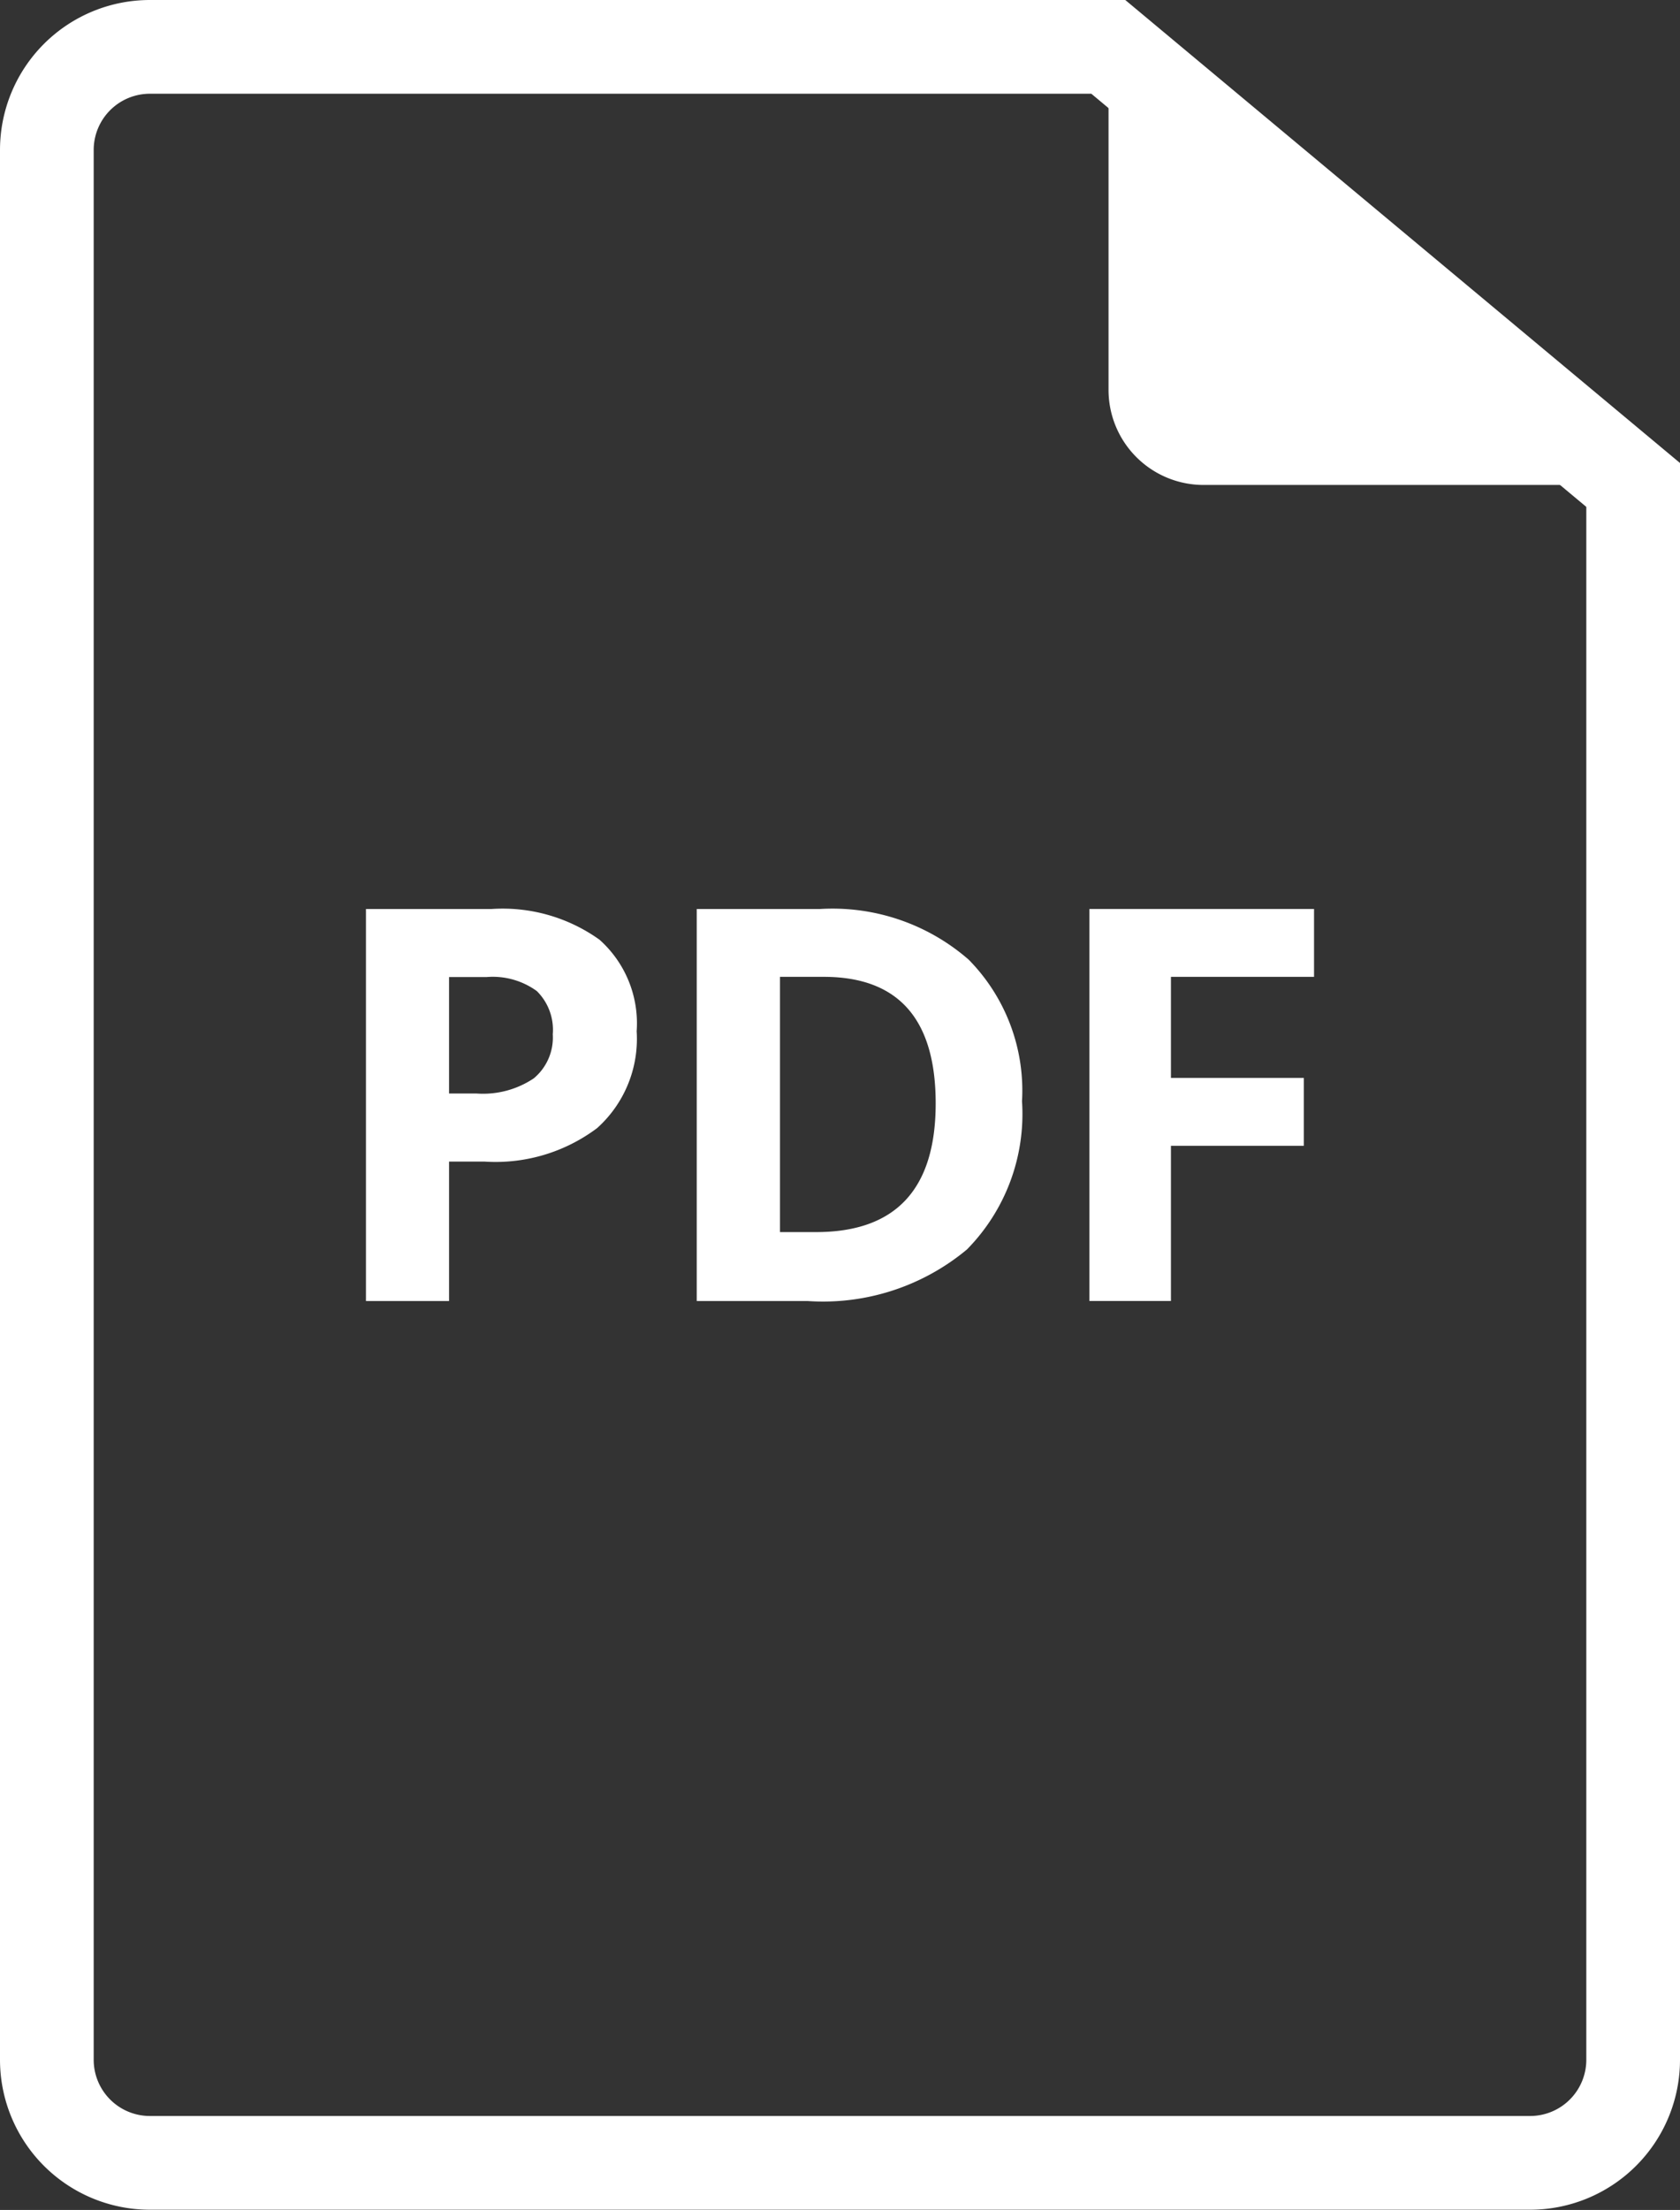 <svg xmlns="http://www.w3.org/2000/svg" width="35.863" height="47.152" viewBox="0 0 35.863 47.152">
  <rect x="0" y="0" width="35.863" height="47.152" fill="#333333" stroke="none"/>
  <g id="Group_623" data-name="Group 623" transform="translate(1 1)">
    <g id="Group_618" data-name="Group 618" transform="translate(0 0)">
      <path id="Path_1358" data-name="Path 1358" d="M657.863,689.347v33.6a2.2,2.2,0,0,1-2.2,2.2H626.2a2.2,2.2,0,0,1-2.2-2.2V682.2a2.2,2.2,0,0,1,2.2-2.2h20.459Z" transform="translate(-624 -680)" fill="none" stroke="#fff" stroke-width="2"/>
      <path id="Path_1359" data-name="Path 1359" d="M654.608,689.347h-9.171a2.028,2.028,0,0,1-2.028-2.028V680Z" transform="translate(-620.745 -680)" fill="#fff"/>
      <g id="Group_616" data-name="Group 616" transform="translate(6.812 18.394)">
        <path id="Path_1360" data-name="Path 1360" d="M635.613,698.361a2.558,2.558,0,0,1-.844,2.066,3.611,3.611,0,0,1-2.4.715h-.761v2.975h-1.774v-8.364h2.672a3.553,3.553,0,0,1,2.314.655A2.39,2.39,0,0,1,635.613,698.361Zm-4.005,1.328h.584a1.946,1.946,0,0,0,1.224-.323,1.132,1.132,0,0,0,.406-.941,1.162,1.162,0,0,0-.34-.921,1.6,1.6,0,0,0-1.067-.3h-.807Z" transform="translate(-629.834 -695.752)" fill="#fff"/>
        <path id="Path_1361" data-name="Path 1361" d="M642.824,699.854a4.119,4.119,0,0,1-1.176,3.163,4.8,4.8,0,0,1-3.4,1.1h-2.368v-8.364h2.626a4.42,4.42,0,0,1,3.18,1.081A3.978,3.978,0,0,1,642.824,699.854Zm-1.843.046q0-2.694-2.38-2.7h-.944v5.446h.76Q640.981,702.651,640.981,699.9Z" transform="translate(-628.819 -695.752)" fill="#fff"/>
        <path id="Path_1362" data-name="Path 1362" d="M644.8,704.116H643.06v-8.364h4.795V697.2H644.8v2.157h2.837v1.448H644.8Z" transform="translate(-627.616 -695.752)" fill="#fff"/>
      </g>
    </g>
  </g>
</svg>
